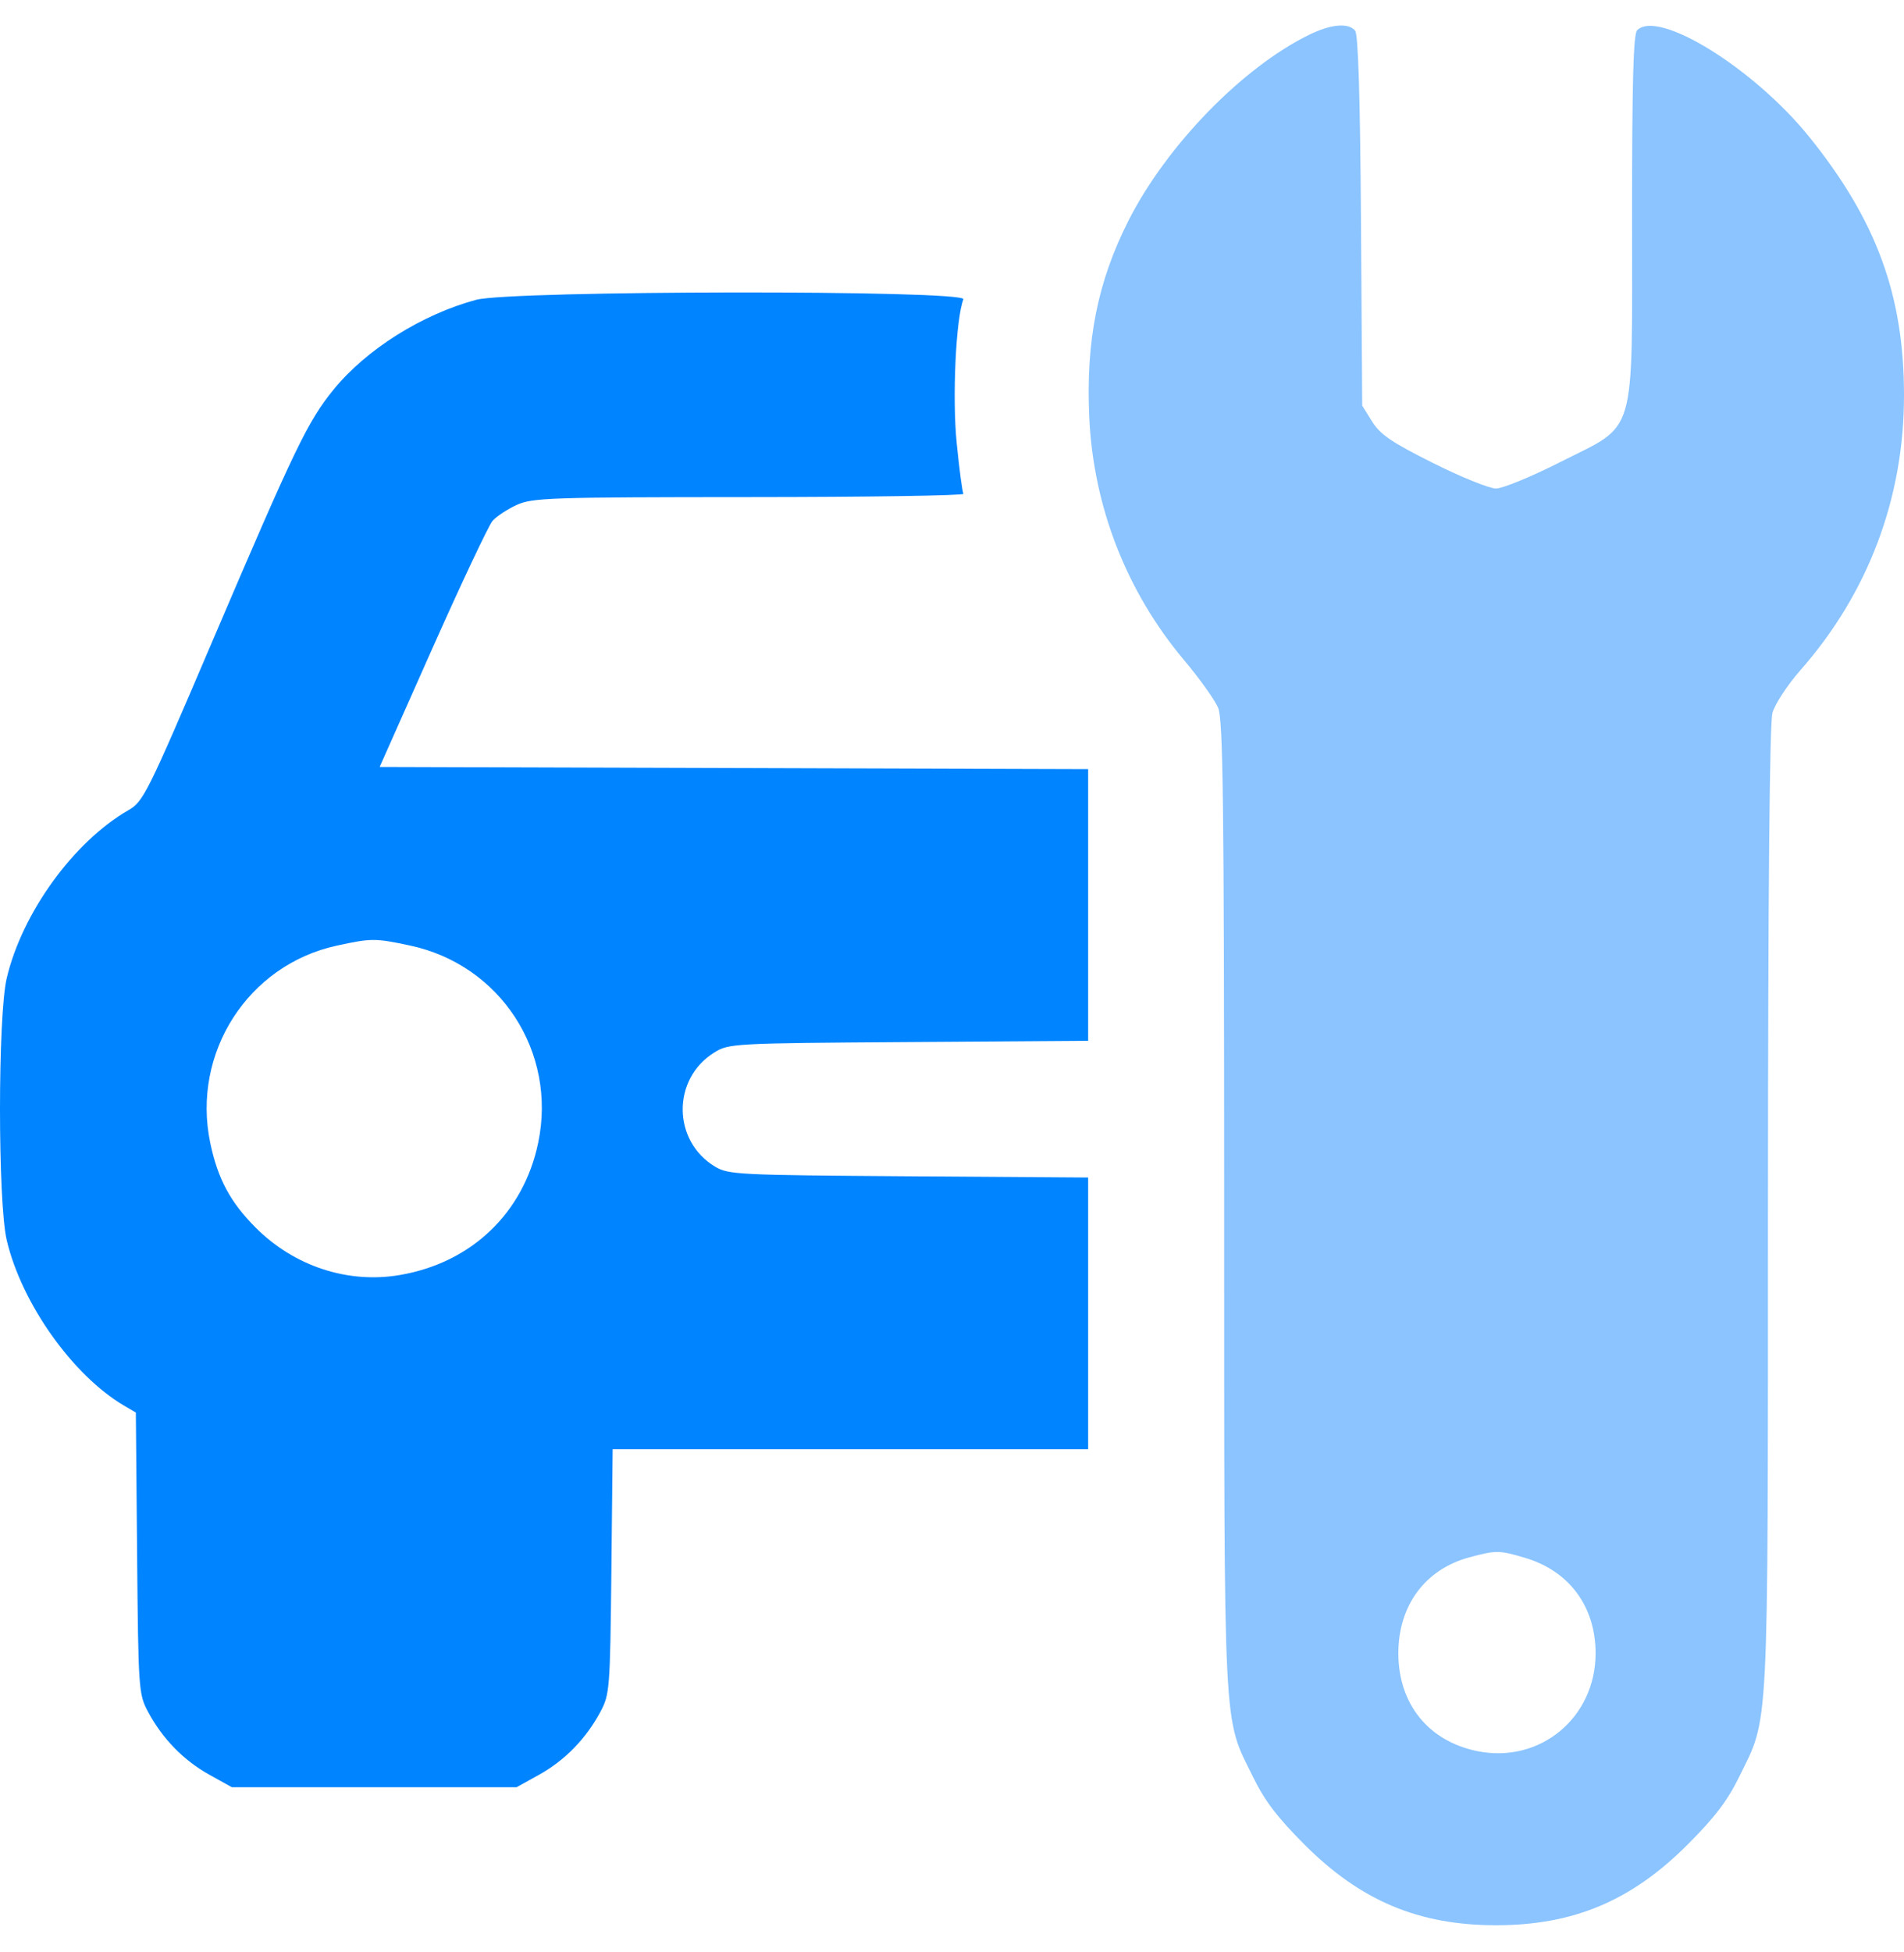 <?xml version="1.0" encoding="UTF-8"?> <svg xmlns="http://www.w3.org/2000/svg" width="40" height="41" viewBox="0 0 40 41" fill="none"><path fill-rule="evenodd" clip-rule="evenodd" d="M27.5 0.732C26.097 1.42 24.505 3.059 23.707 4.634C23.057 5.92 22.81 7.159 22.884 8.767C22.971 10.643 23.668 12.427 24.875 13.862C25.2 14.248 25.522 14.699 25.591 14.864C25.696 15.114 25.716 16.812 25.718 25.321C25.719 36.598 25.69 36.023 26.32 37.308C26.568 37.815 26.832 38.163 27.409 38.74C28.587 39.918 29.806 40.43 31.43 40.43C33.054 40.43 34.272 39.918 35.45 38.74C36.027 38.163 36.292 37.815 36.54 37.308C37.169 36.024 37.14 36.59 37.142 25.39C37.144 18.702 37.175 15.19 37.237 14.969C37.288 14.785 37.551 14.385 37.822 14.076C39.246 12.459 40 10.463 40 8.306C40 6.206 39.425 4.635 38.017 2.884C36.854 1.439 34.84 0.189 34.394 0.635C34.314 0.715 34.287 1.706 34.287 4.544C34.287 9.277 34.402 8.881 32.784 9.701C32.178 10.008 31.568 10.259 31.429 10.259C31.289 10.259 30.693 10.018 30.104 9.723C29.232 9.286 28.995 9.125 28.826 8.852L28.618 8.518L28.592 4.639C28.574 2.026 28.534 0.723 28.469 0.644C28.328 0.473 27.958 0.507 27.5 0.732ZM32.04 32.715C32.968 32.99 33.521 33.739 33.521 34.719C33.521 36.078 32.344 37.046 31.026 36.772C30.005 36.56 29.377 35.779 29.377 34.719C29.377 33.715 29.94 32.954 30.869 32.704C31.431 32.553 31.496 32.553 32.04 32.715Z" fill="#8BC4FF"></path><path fill-rule="evenodd" clip-rule="evenodd" d="M10.004 6.296C8.864 6.602 7.696 7.337 7.008 8.181C6.465 8.848 6.197 9.405 4.477 13.43C3.09 16.679 3.013 16.832 2.696 17.015C1.546 17.677 0.465 19.17 0.141 20.542C-0.047 21.34 -0.047 25.245 0.141 26.043C0.453 27.368 1.524 28.879 2.602 29.516L2.854 29.664L2.88 32.616C2.906 35.497 2.912 35.577 3.112 35.951C3.411 36.511 3.86 36.971 4.398 37.269L4.871 37.532H7.862H10.852L11.326 37.269C11.864 36.971 12.313 36.511 12.612 35.951C12.809 35.581 12.817 35.479 12.844 33.001L12.871 30.434H17.865H22.86V27.581V24.728L19.088 24.702C15.499 24.677 15.302 24.668 15.02 24.498C14.124 23.958 14.115 22.657 15.004 22.104C15.31 21.913 15.389 21.908 19.088 21.883L22.86 21.857V19.004V16.152L15.418 16.129L7.976 16.106L9.088 13.606C9.7 12.232 10.267 11.031 10.348 10.938C10.429 10.845 10.656 10.695 10.852 10.605C11.184 10.453 11.535 10.441 15.745 10.439C18.24 10.438 20.263 10.407 20.24 10.37C20.217 10.334 20.153 9.85 20.098 9.296C20.003 8.35 20.081 6.697 20.239 6.285C20.315 6.087 10.745 6.097 10.004 6.296ZM8.608 19.855C10.511 20.258 11.704 22.089 11.307 23.996C10.999 25.474 9.903 26.521 8.396 26.776C7.306 26.961 6.182 26.591 5.373 25.782C4.839 25.248 4.574 24.754 4.416 23.996C4.024 22.111 5.211 20.263 7.073 19.859C7.803 19.7 7.879 19.7 8.608 19.855Z" fill="#0084FF"></path></svg> 